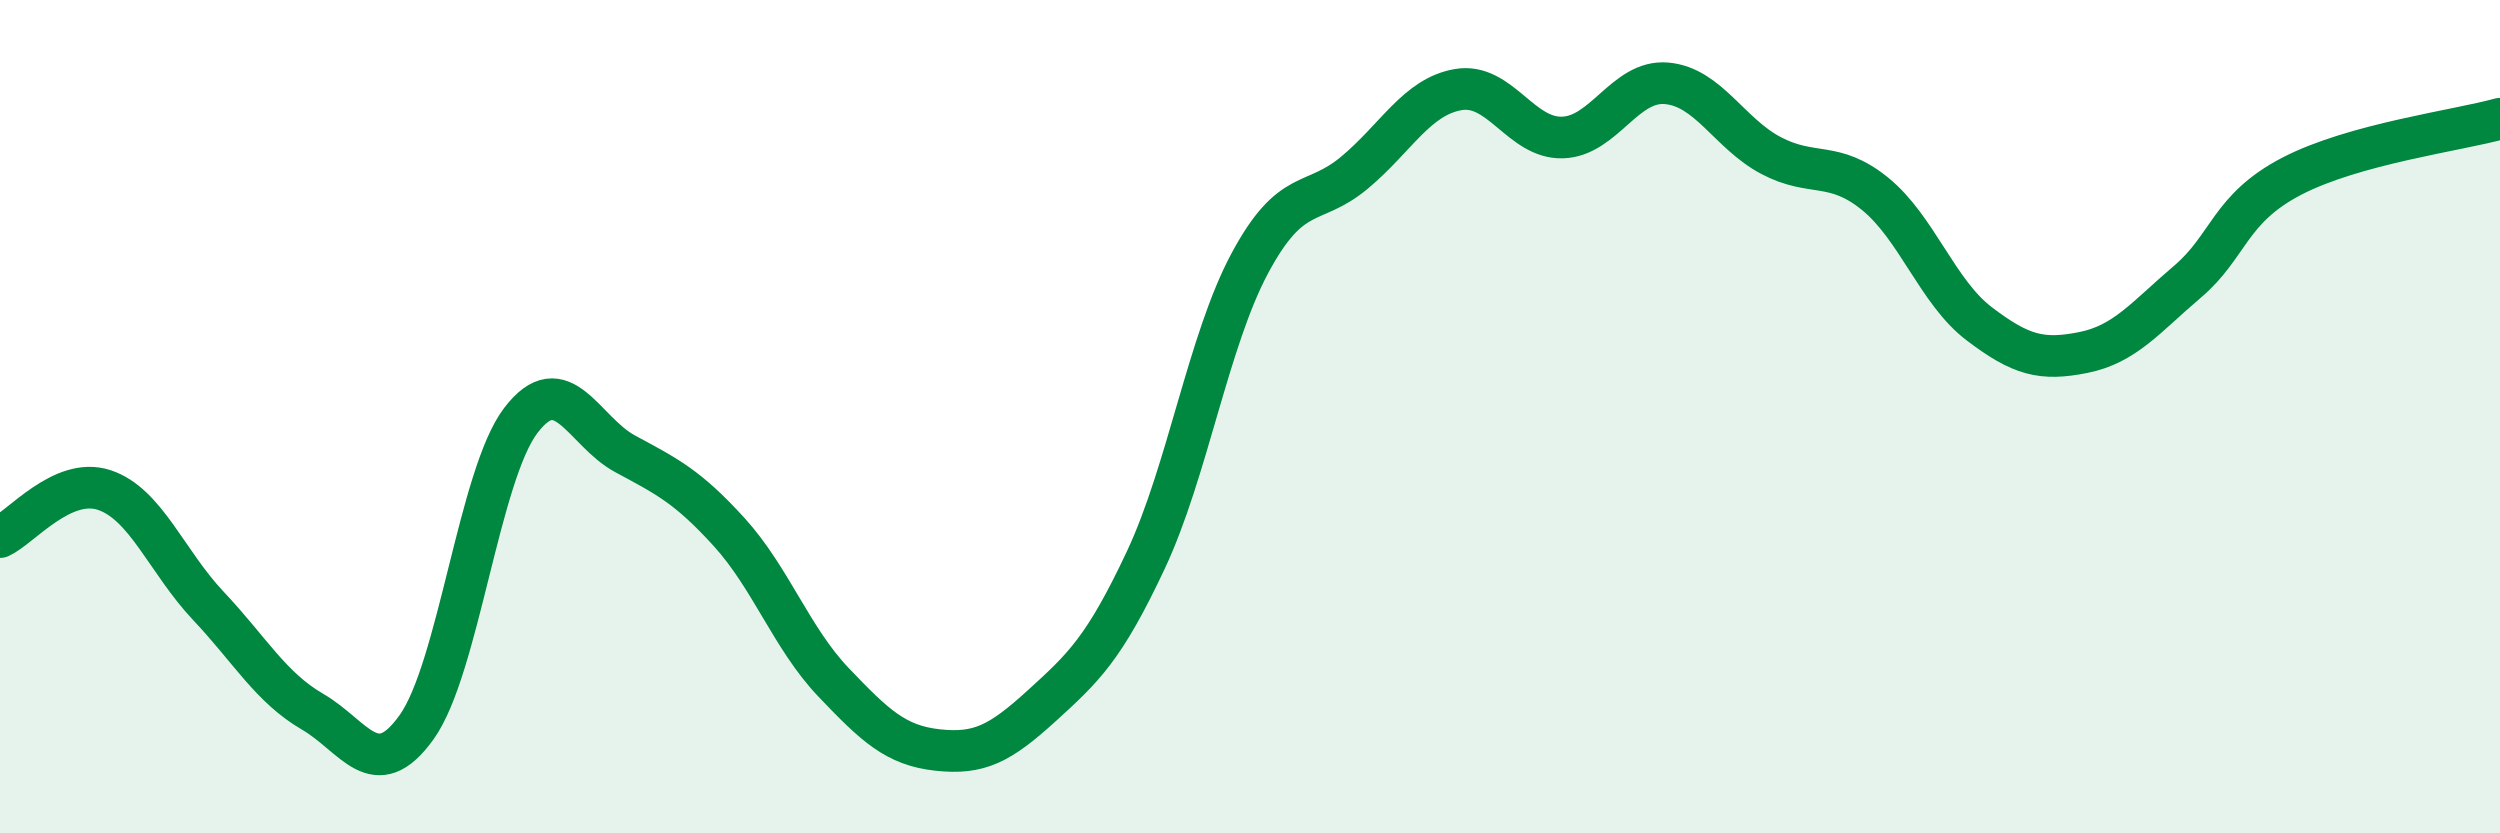 
    <svg width="60" height="20" viewBox="0 0 60 20" xmlns="http://www.w3.org/2000/svg">
      <path
        d="M 0,12.89 C 0.5,12.66 1.5,11.43 2.5,11.76 C 3.5,12.09 4,13.48 5,14.54 C 6,15.6 6.5,16.5 7.5,17.08 C 8.5,17.66 9,18.85 10,17.45 C 11,16.05 11.5,11.4 12.5,10.09 C 13.5,8.78 14,10.35 15,10.89 C 16,11.43 16.5,11.67 17.5,12.77 C 18.5,13.87 19,15.32 20,16.37 C 21,17.42 21.5,17.89 22.5,18 C 23.5,18.11 24,17.85 25,16.94 C 26,16.03 26.5,15.57 27.5,13.44 C 28.5,11.31 29,8.17 30,6.31 C 31,4.45 31.5,4.98 32.5,4.15 C 33.5,3.32 34,2.32 35,2.15 C 36,1.98 36.5,3.33 37.5,3.3 C 38.5,3.27 39,1.91 40,2 C 41,2.09 41.5,3.2 42.5,3.73 C 43.5,4.26 44,3.84 45,4.65 C 46,5.46 46.5,7.01 47.5,7.77 C 48.5,8.53 49,8.66 50,8.46 C 51,8.26 51.5,7.61 52.5,6.76 C 53.5,5.91 53.5,5.01 55,4.23 C 56.5,3.45 59,3.13 60,2.85L60 20L0 20Z"
        fill="#008740"
        opacity="0.1"
        stroke-linecap="round"
        stroke-linejoin="round"
      />
      <path
        d="M 0,12.89 C 0.5,12.66 1.5,11.43 2.5,11.76 C 3.5,12.09 4,13.48 5,14.54 C 6,15.6 6.5,16.5 7.5,17.08 C 8.5,17.66 9,18.85 10,17.45 C 11,16.05 11.5,11.4 12.5,10.09 C 13.5,8.78 14,10.35 15,10.89 C 16,11.43 16.5,11.67 17.5,12.77 C 18.5,13.87 19,15.32 20,16.37 C 21,17.42 21.5,17.89 22.5,18 C 23.5,18.11 24,17.85 25,16.94 C 26,16.03 26.5,15.57 27.5,13.44 C 28.5,11.31 29,8.17 30,6.31 C 31,4.45 31.5,4.98 32.5,4.15 C 33.5,3.32 34,2.32 35,2.15 C 36,1.98 36.5,3.33 37.5,3.3 C 38.5,3.27 39,1.91 40,2 C 41,2.09 41.5,3.2 42.5,3.73 C 43.5,4.26 44,3.84 45,4.65 C 46,5.46 46.5,7.01 47.5,7.77 C 48.5,8.53 49,8.66 50,8.46 C 51,8.26 51.5,7.61 52.5,6.76 C 53.5,5.91 53.5,5.01 55,4.23 C 56.5,3.45 59,3.13 60,2.85"
        stroke="#008740"
        stroke-width="1"
        fill="none"
        stroke-linecap="round"
        stroke-linejoin="round"
      />
    </svg>
  